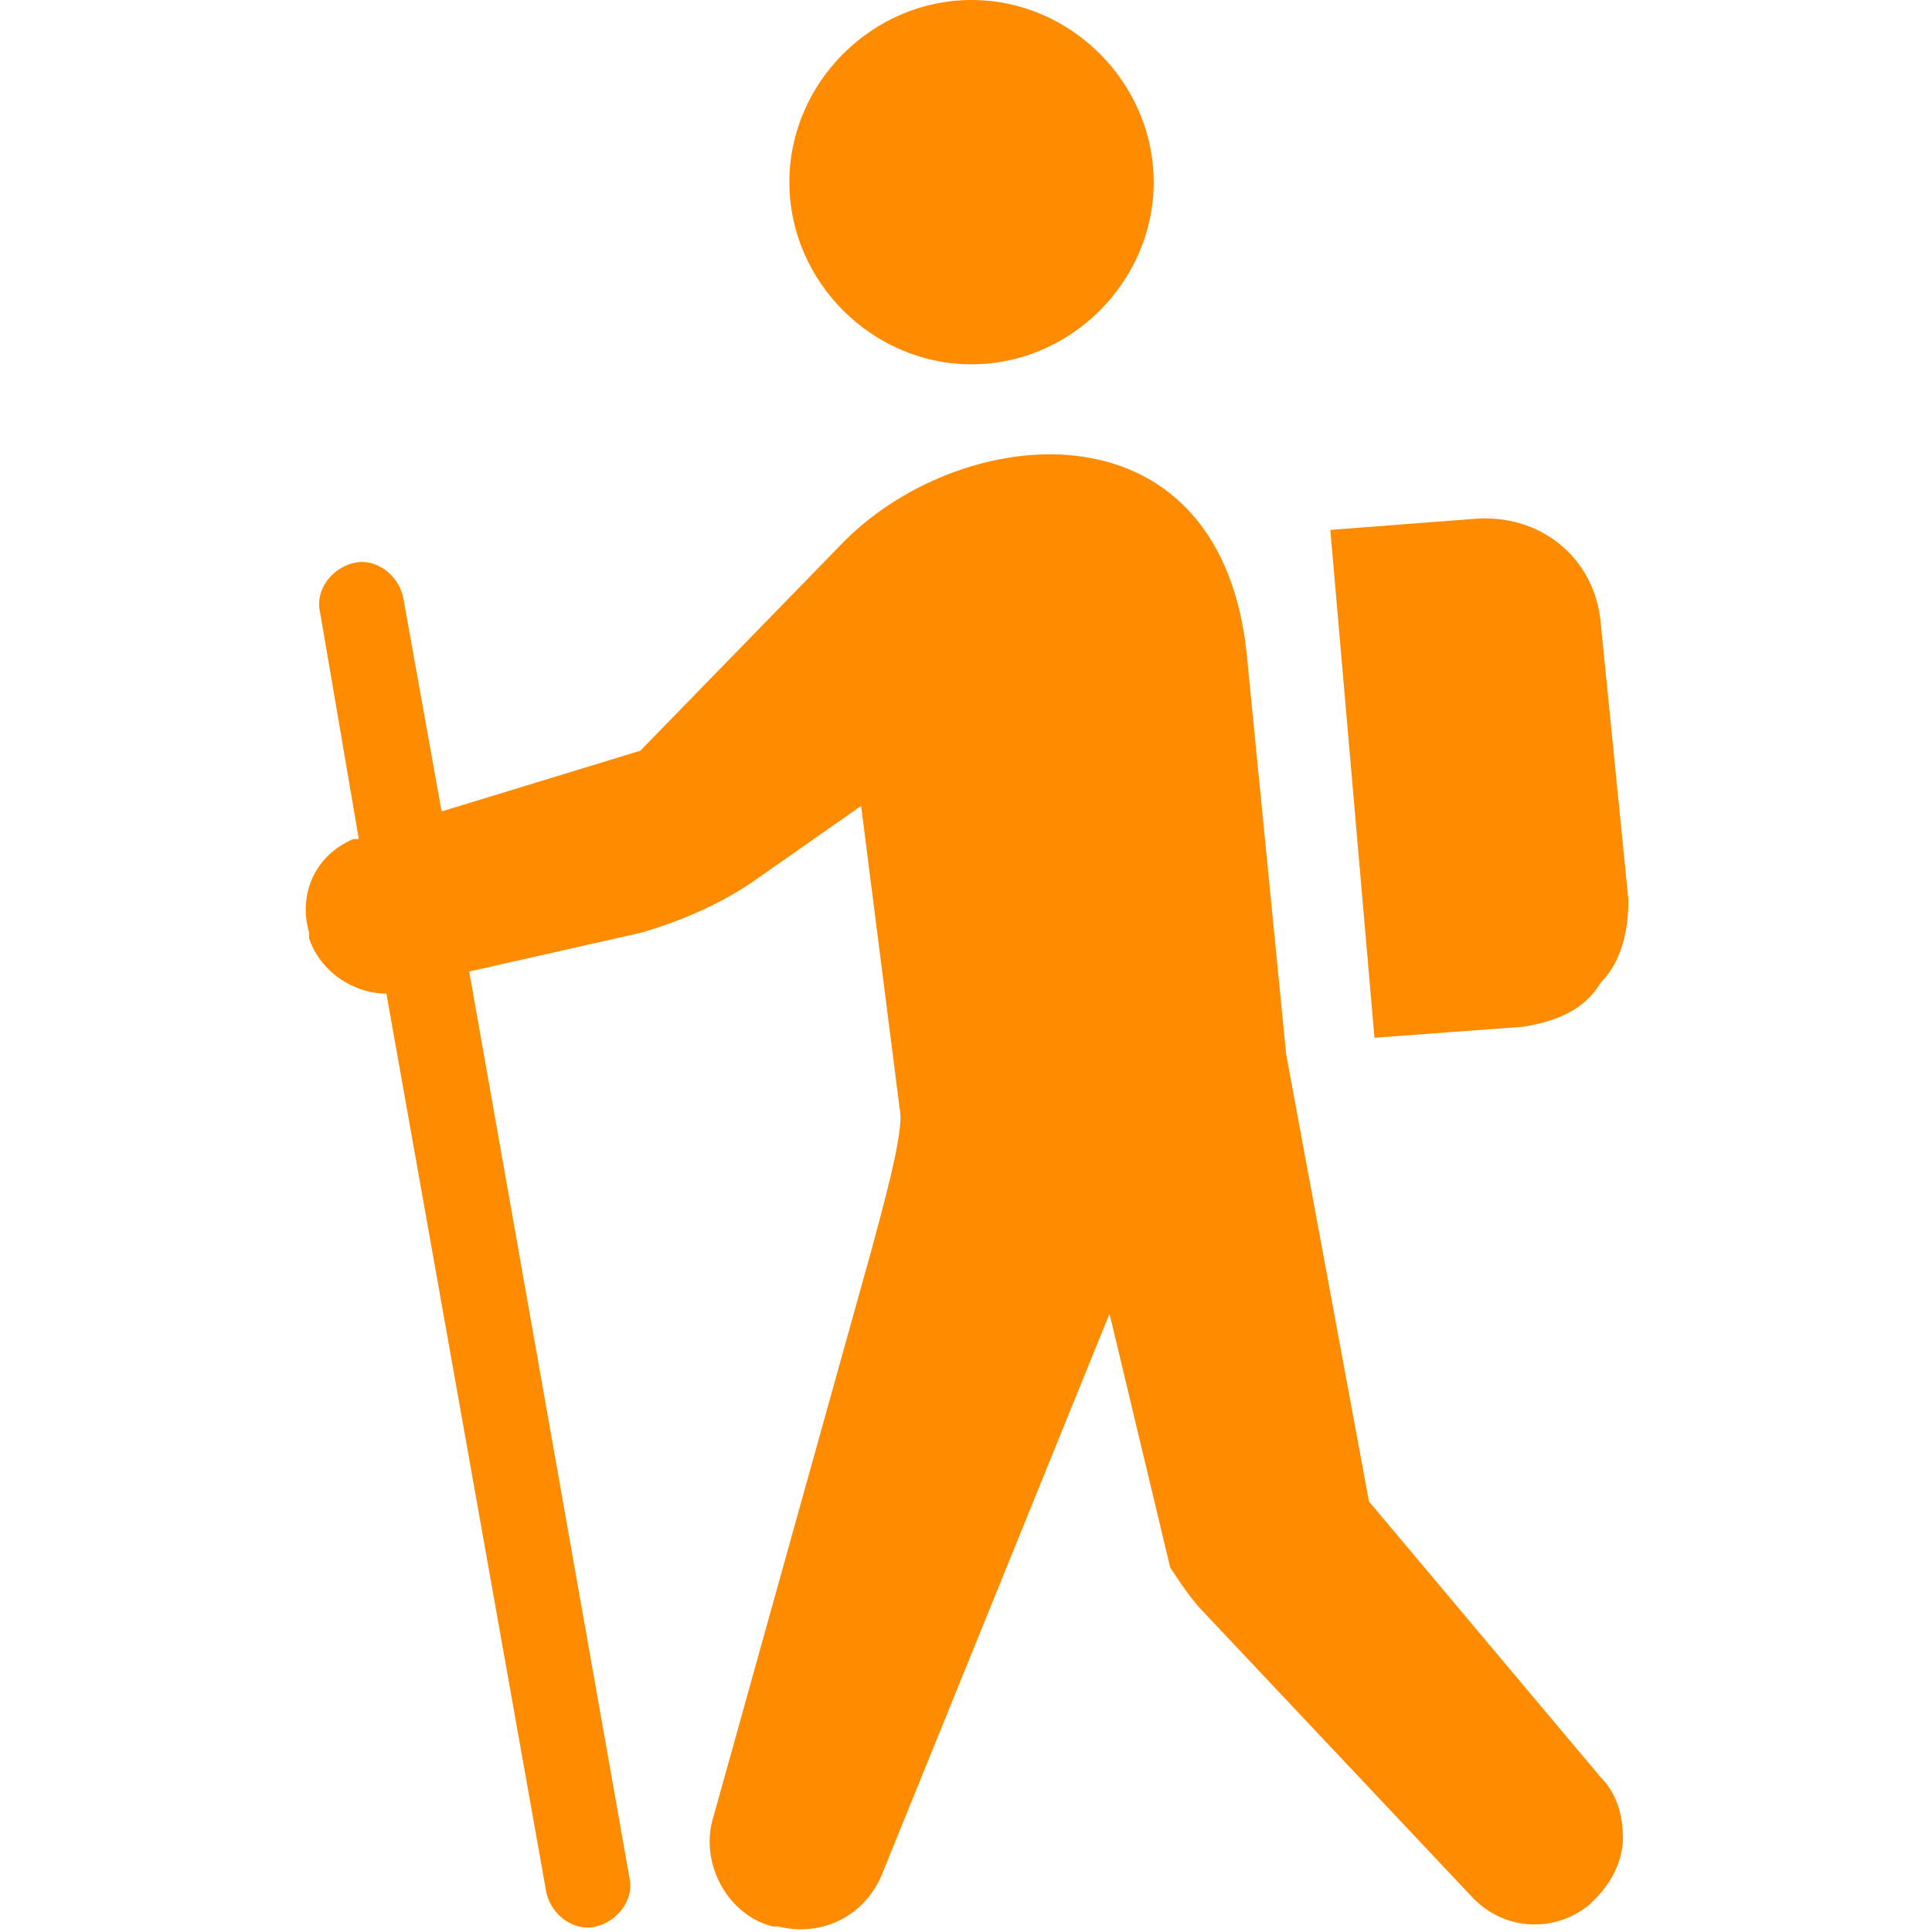 <?xml version="1.0" encoding="utf-8"?>
<!-- Generator: Adobe Illustrator 26.1.0, SVG Export Plug-In . SVG Version: 6.00 Build 0)  -->
<svg version="1.1" id="_x32_" xmlns="http://www.w3.org/2000/svg" xmlns:xlink="http://www.w3.org/1999/xlink" x="0px" y="0px"
	 viewBox="0 0 35 35" style="enable-background:new 0 0 35 35;" xml:space="preserve">
<style type="text/css">
	.st0{fill:none;}
	.st1{fill:#FF8B00;}
</style>
<rect class="st0" width="35" height="35"/>
<g>
	<path class="st1" d="M17.6,6.6c1.8,0,3.3-1.5,3.3-3.3S19.4,0,17.6,0s-3.3,1.5-3.3,3.3S15.8,6.6,17.6,6.6z"/>
	<path class="st1" d="M24.8,27.2l-1.5-8.1L22.6,12c-0.4-4.8-5.1-4.4-7.3-2.2l-3.7,3.8L8,14.7l-0.7-3.9c-0.1-0.4-0.5-0.7-0.9-0.6
		c-0.4,0.1-0.7,0.5-0.6,0.9l0.7,4.1H6.4c-0.7,0.3-1,1-0.8,1.7V17c0.2,0.6,0.8,1,1.4,1l2.9,16.3c0.1,0.4,0.5,0.7,0.9,0.6
		c0.4-0.1,0.7-0.5,0.6-0.9L8.5,17.6l3.1-0.7c0.7-0.2,1.4-0.5,2-0.9l2-1.4l0.7,5.5c0.1,0.4-0.4,2.1-0.5,2.5L12.9,33
		c-0.2,0.8,0.3,1.7,1.1,1.9h0.1c0.8,0.2,1.6-0.2,1.9-1l4.1-10.1l1.1,4.6c0.2,0.3,0.4,0.6,0.6,0.8l4.9,5.2c0.6,0.6,1.5,0.6,2.1,0.1
		l0.1-0.1c0.3-0.3,0.5-0.7,0.5-1.1c0-0.4-0.1-0.8-0.4-1.1L24.8,27.2z"/>
	<path class="st1" d="M27.6,18.6c0.6-0.1,1.1-0.3,1.4-0.8c0.4-0.4,0.5-1,0.5-1.5l-0.5-5c-0.1-1.2-1.1-2-2.3-1.9l-2.6,0.2l0.8,9.2
		L27.6,18.6z"/>
</g>
</svg>
